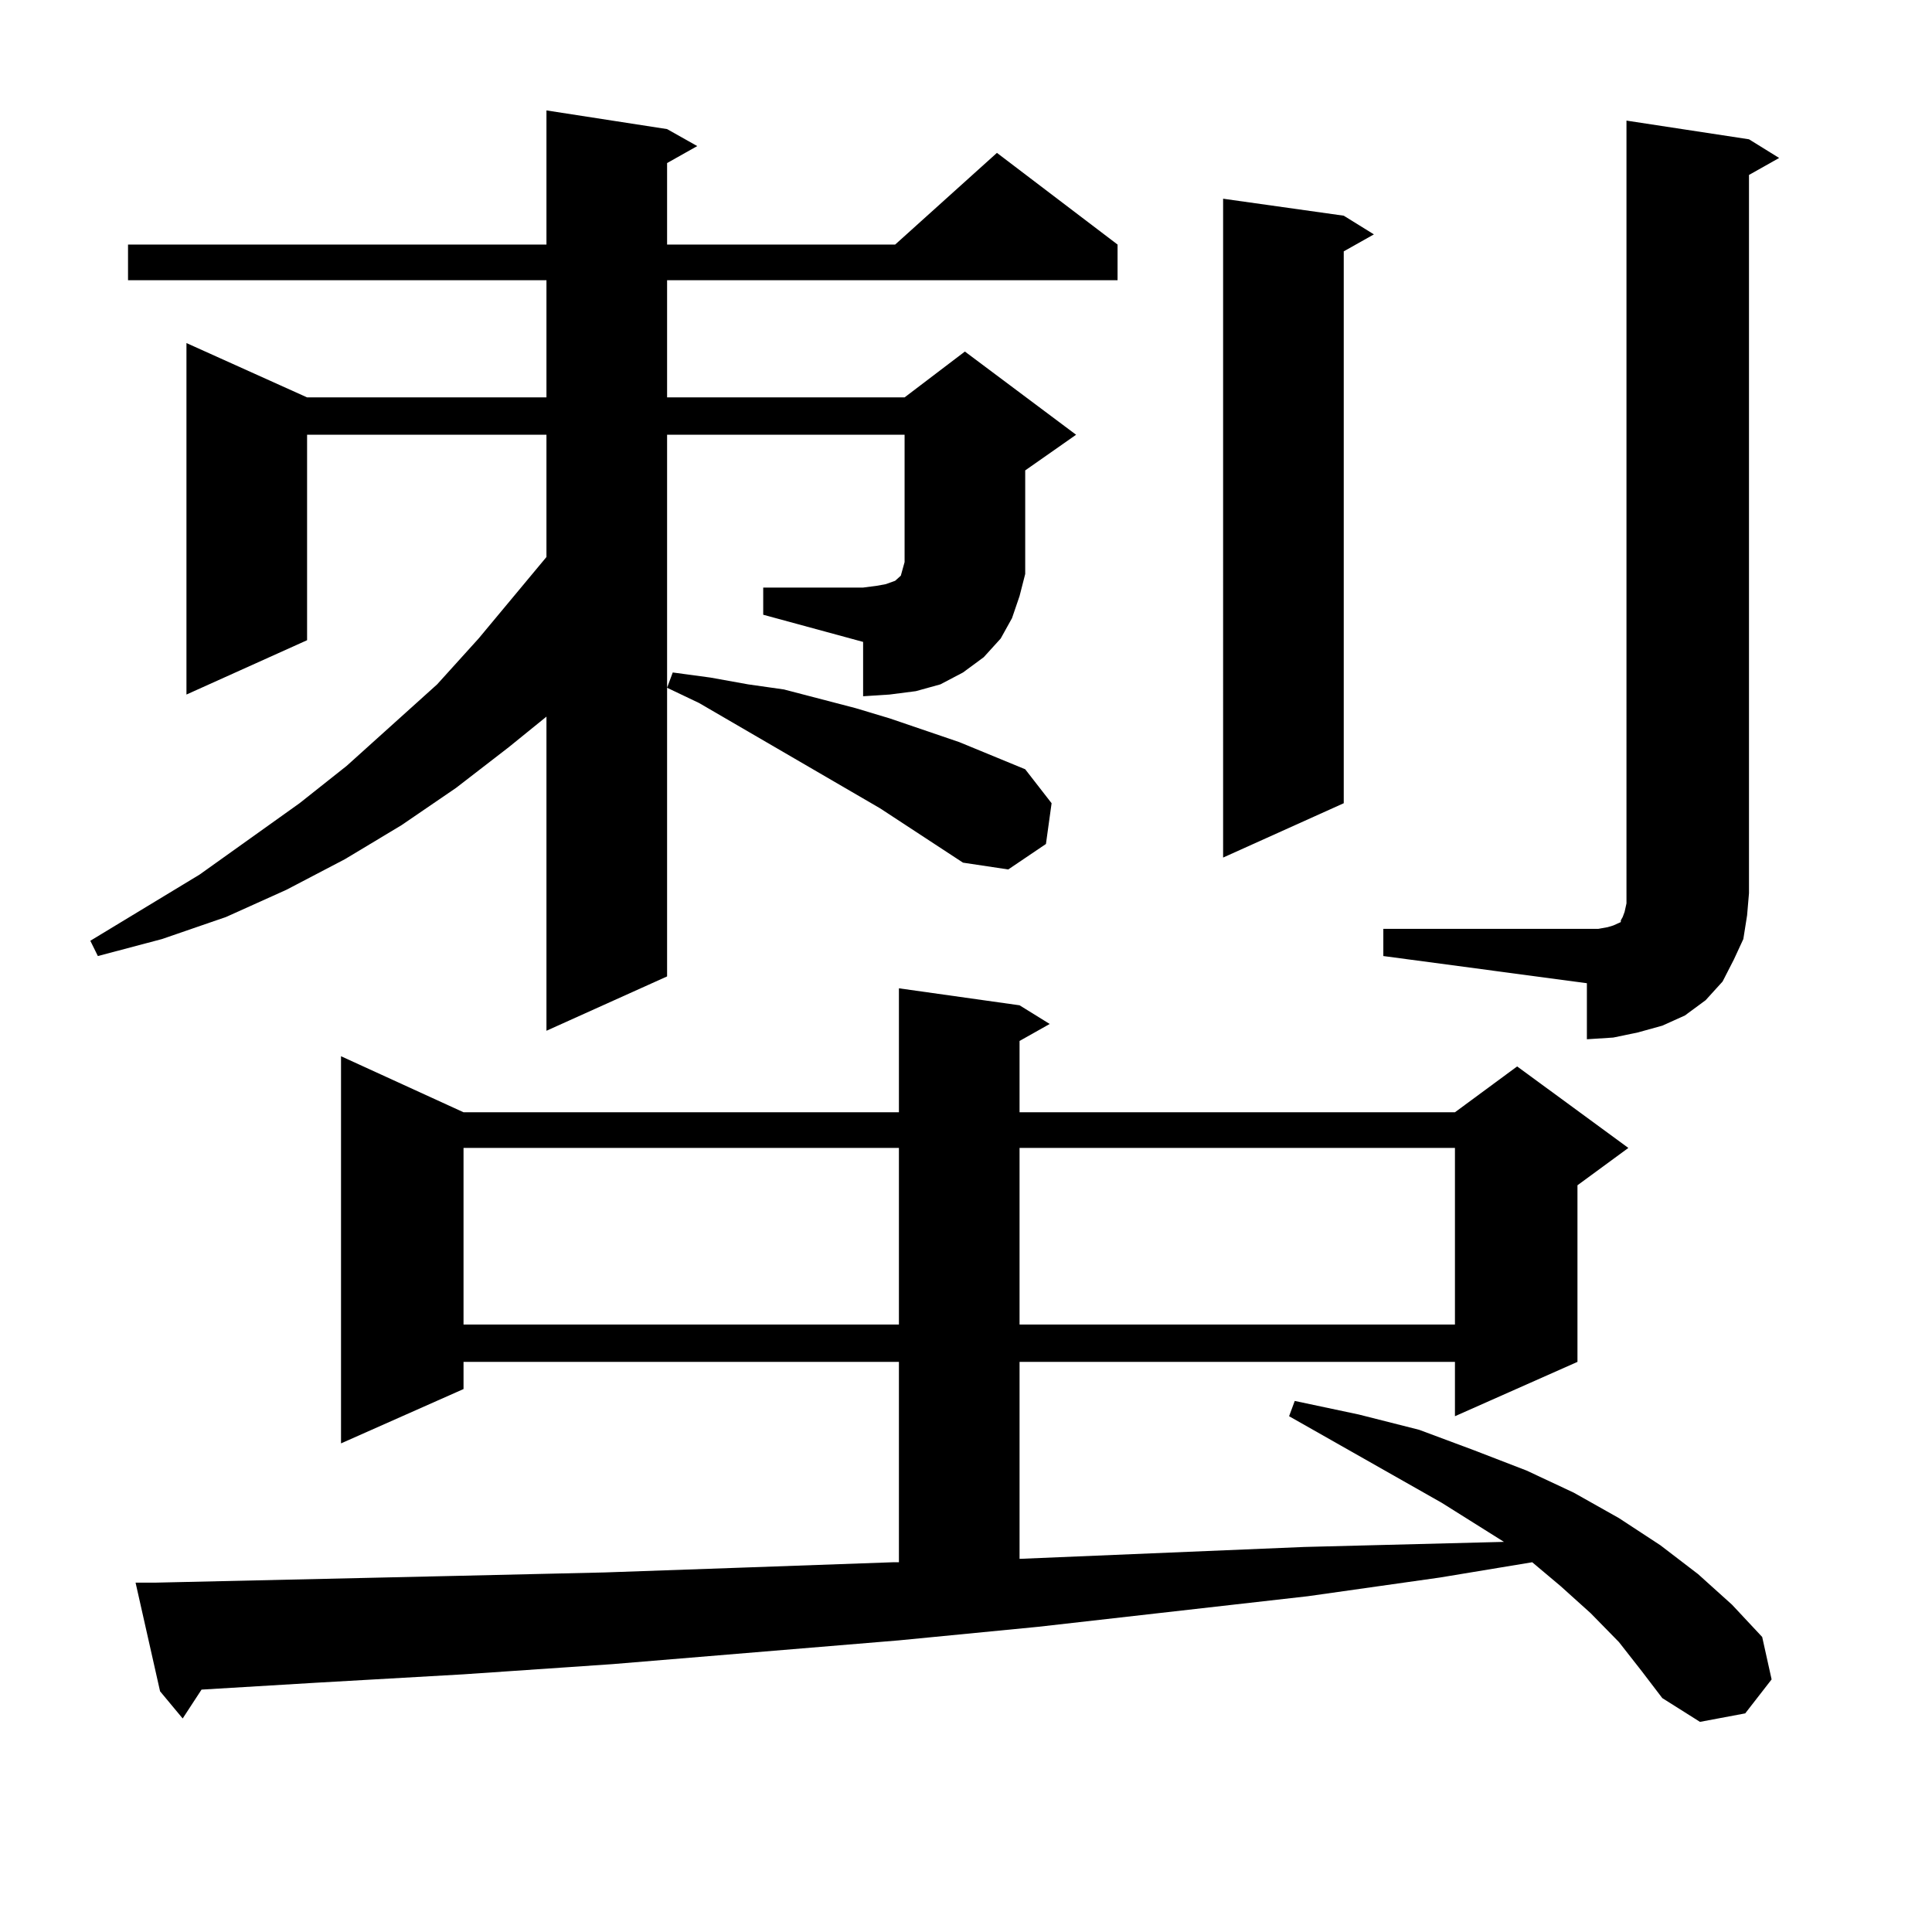 <?xml version="1.0" encoding="utf-8"?>
<!-- Generator: Adobe Illustrator 16.0.0, SVG Export Plug-In . SVG Version: 6.00 Build 0)  -->
<!DOCTYPE svg PUBLIC "-//W3C//DTD SVG 1.1//EN" "http://www.w3.org/Graphics/SVG/1.1/DTD/svg11.dtd">
<svg version="1.1" id="图层_1" xmlns="http://www.w3.org/2000/svg" xmlns:xlink="http://www.w3.org/1999/xlink" x="0px" y="0px"
	 width="1000px" height="1000px" viewBox="0 0 1000 1000" enable-background="new 0 0 1000 1000" xml:space="preserve">
<path d="M395.039,304.125h51.706l6.829-0.879l4.878-0.879l4.878-1.758l0.976-0.879l0.976-0.879l0.976-0.879l0.976-3.516l0.976-3.516
	v-65.918H345.284v280.371l-62.438,28.125V370.922l-19.512,15.82l-27.316,21.094l-28.292,19.336l-29.268,17.578l-30.243,15.82
	l-31.219,14.063l-33.17,11.426l-33.17,8.789l-3.902-7.91l56.584-34.277l51.706-36.914l24.39-19.336l46.828-42.188l21.463-23.73
	l35.121-42.188v-63.281H158.947v106.348L96.51,359.496V177.563l62.438,28.125h123.899v-60.645H66.267v-18.457h216.58V57.152
	l62.438,9.668l15.609,8.789l-15.609,8.789v42.188H463.33l52.682-47.461l62.438,47.461v18.457H345.284v60.645h122.924l31.219-23.73
	l57.56,43.066l-26.341,18.457v41.309v12.305l-2.927,11.426l-3.902,11.426l-5.854,10.547l-8.78,9.668l-10.731,7.91l-11.707,6.152
	l-12.683,3.516l-13.658,1.758l-13.658,0.879V332.25l-51.706-14.063V304.125z M837.955,849.926l-14.634-14.941l-15.609-14.063
	l-14.634-12.305l-47.804,7.91l-68.291,9.668l-139.509,15.82l-72.193,7.031l-148.289,12.305l-77.071,5.273l-77.071,4.395
	l-58.535,3.516l-9.756,14.941l-11.707-14.063l-12.683-56.25H80.9l156.094-3.516l76.096-1.758l75.12-2.637l74.145-2.637h2.927
	V704.906h-225.36v14.063l-63.413,28.125V546.703l63.413,29.004h225.36v-64.16l62.438,8.789l15.609,9.668l-15.609,8.789v36.914
	h225.36l32.194-23.73l57.56,42.188L816.492,613.5v91.406l-63.413,28.125v-28.125h-225.36v101.953l147.313-6.152l103.412-2.637
	l-32.194-20.215l-79.022-44.824l2.927-7.91l33.17,7.031l31.219,7.91l28.292,10.547l27.316,10.547l24.39,11.426l23.414,13.184
	l21.463,14.063l19.512,14.941l17.561,15.82l15.609,16.699l4.878,21.973l-13.658,17.578l-23.414,4.395l-19.512-12.305l-10.731-14.063
	L837.955,849.926z M239.921,594.164v91.406h225.36v-91.406H239.921z M498.451,446.508l-42.926-28.125l-93.656-54.492l-16.585-7.91
	l2.927-7.91l19.512,2.637l19.512,3.516l18.536,2.637l37.072,9.668l17.561,5.273l36.097,12.305l34.146,14.063l13.658,17.578
	l-2.927,21.094l-19.512,13.184L498.451,446.508z M527.719,594.164v91.406h225.36v-91.406H527.719z M695.52,111.645l15.609,9.668
	l-15.609,8.789v285.645l-62.438,28.125V102.855L695.52,111.645z M716.007,480.785H821.37h5.854l4.878-0.879l2.927-0.879l1.951-0.879
	l1.951-0.879v-0.879l0.976-1.758l0.976-2.637l0.976-4.395v-5.273V62.426l63.413,9.668l15.609,9.668l-15.609,8.789v371.777
	l-0.976,11.426l-1.951,12.305l-4.878,10.547l-5.854,11.426l-8.78,9.668l-10.731,7.91l-11.707,5.273l-12.683,3.516l-12.683,2.637
	l-13.658,0.879V508.91l-105.363-14.063V480.785z"/>
</svg>
